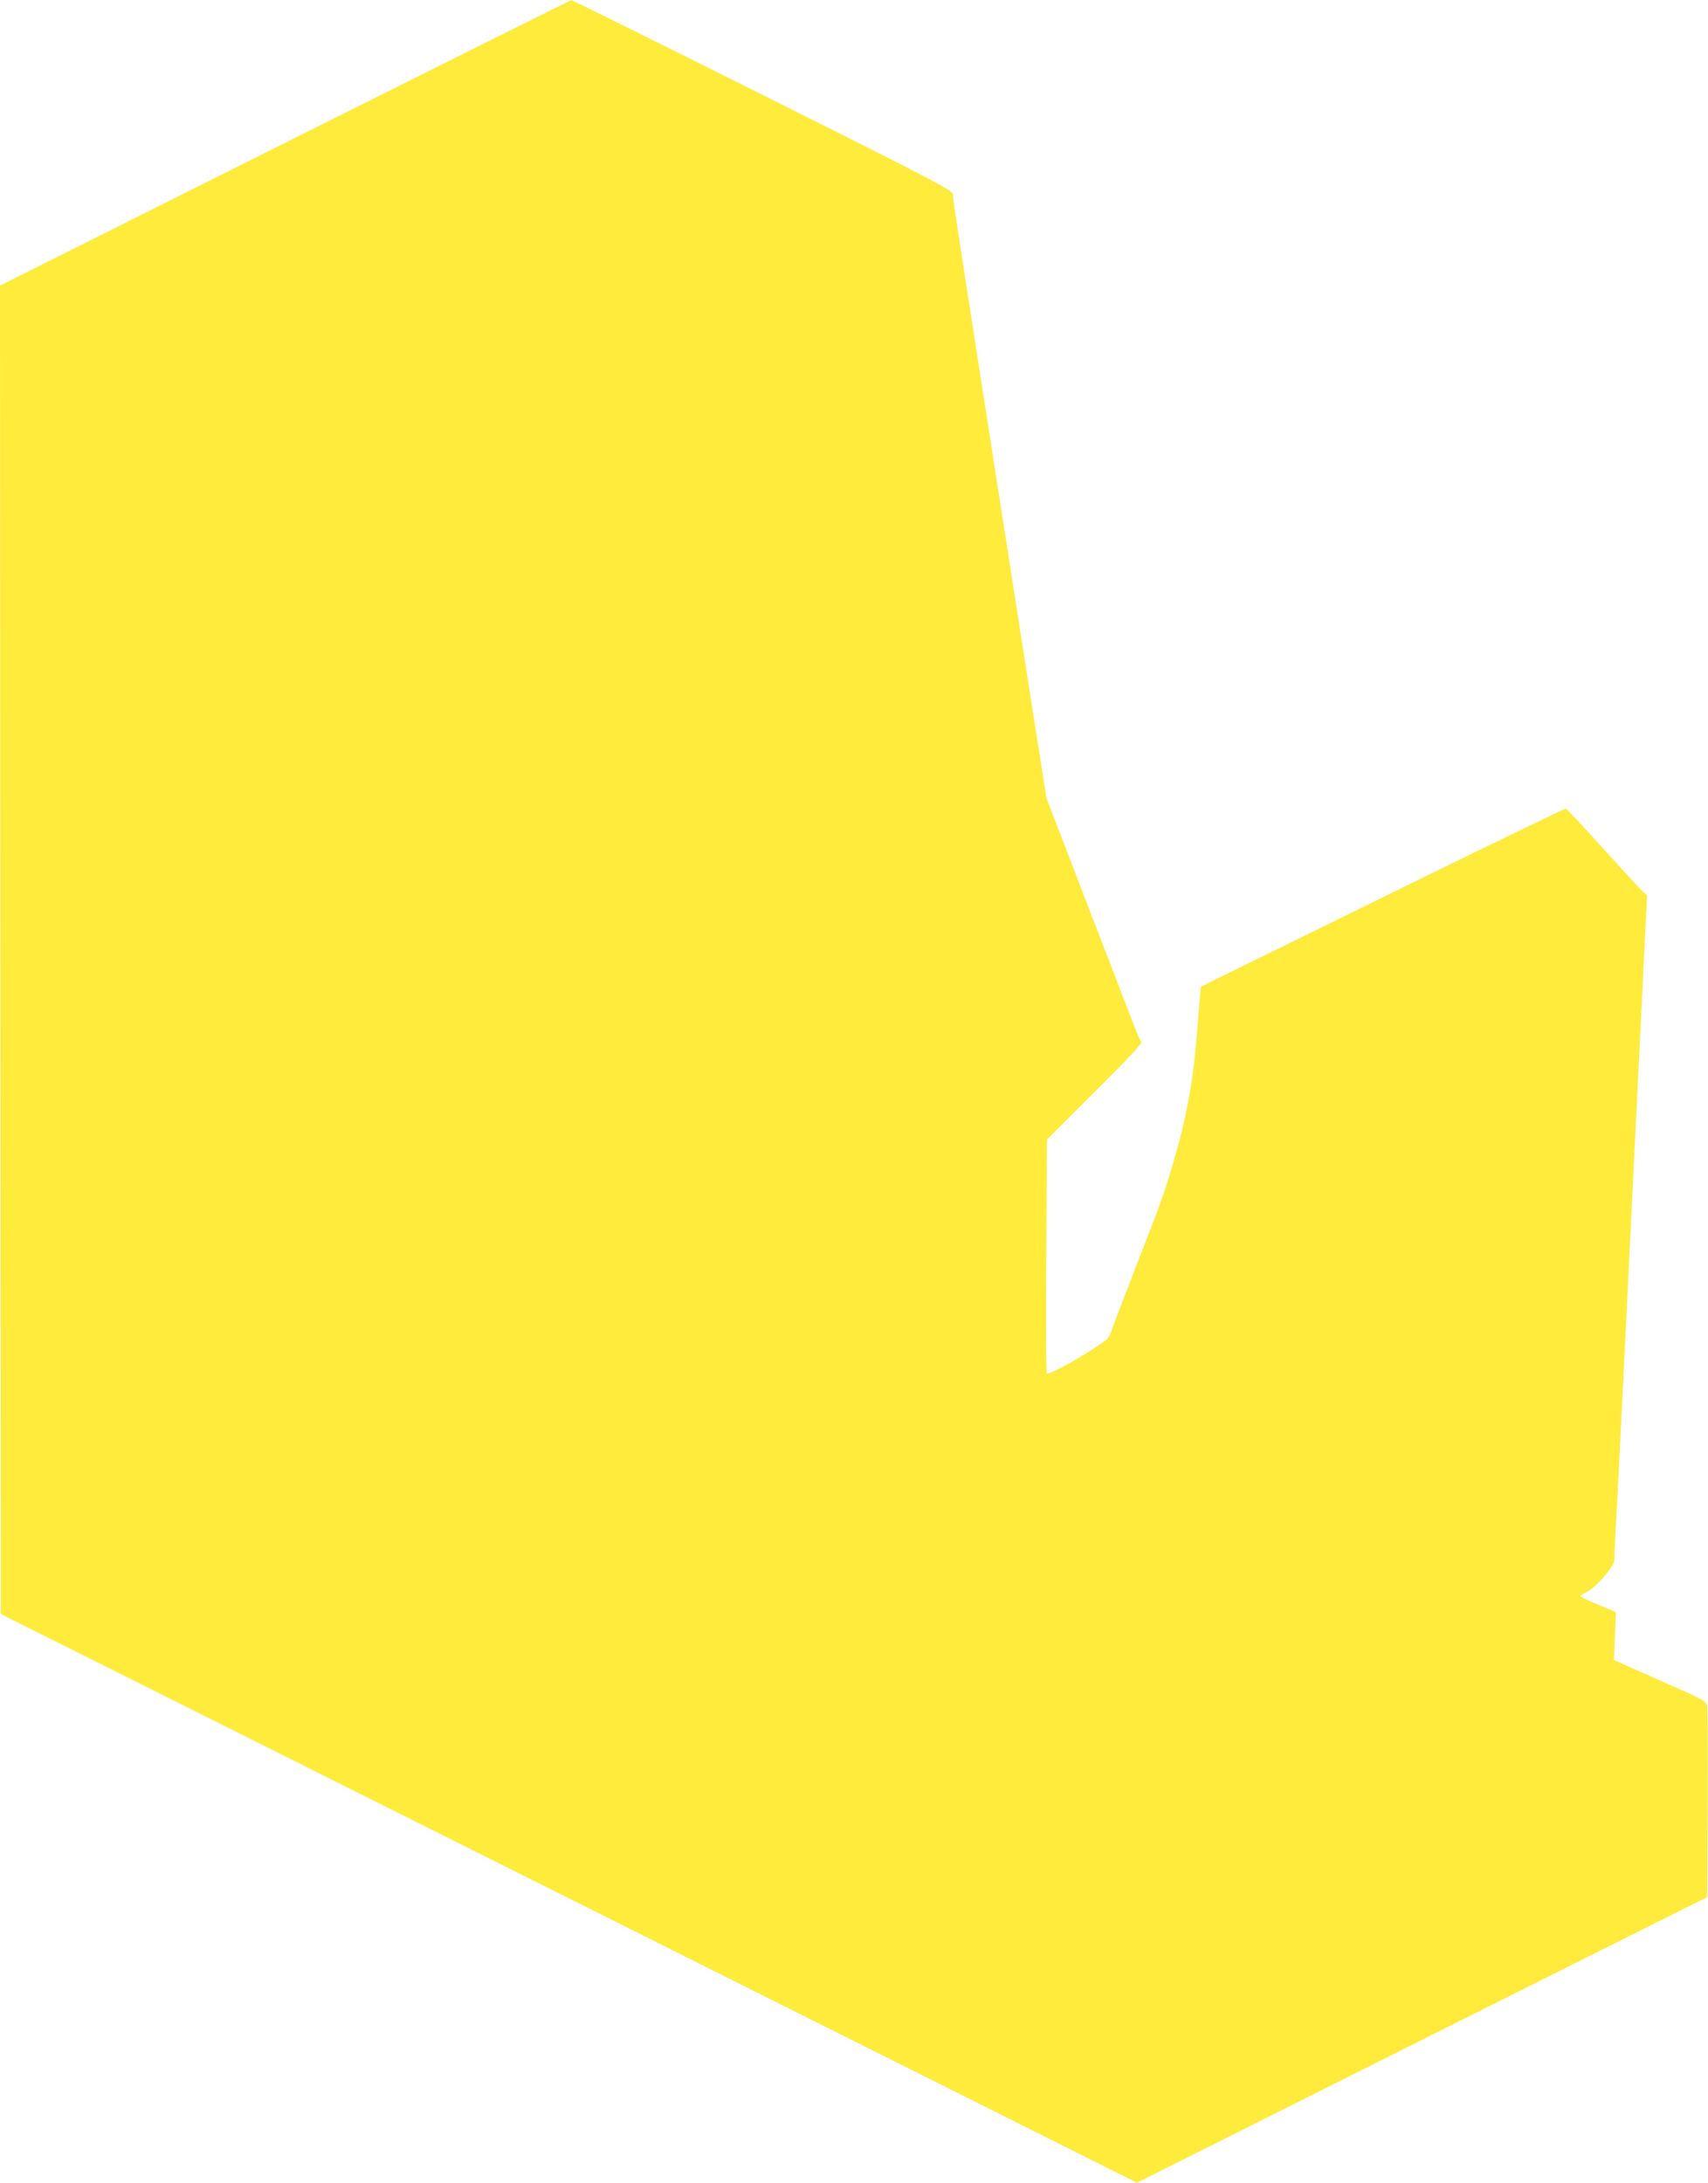 <?xml version="1.0" standalone="no"?>
<!DOCTYPE svg PUBLIC "-//W3C//DTD SVG 20010904//EN"
 "http://www.w3.org/TR/2001/REC-SVG-20010904/DTD/svg10.dtd">
<svg version="1.0" xmlns="http://www.w3.org/2000/svg"
 width="1002pt" height="1280pt" viewBox="0 0 1002 1280"
 preserveAspectRatio="xMidYMid meet">
<g transform="translate(0,1280) scale(0.1,-0.1)"
fill="#ffeb3b" stroke="none">
<path d="M1672 11962 l-1672 -837 2 -3895 3 -3895 3332 -1667 3333 -1668 1672
838 1673 837 3 545 c1 300 0 559 -3 575 -5 29 -17 36 -276 150 l-271 120 6
141 6 140 -105 44 c-58 24 -105 47 -105 50 0 4 18 15 39 25 52 23 161 149 161
185 0 15 4 107 10 206 5 98 19 364 30 589 11 226 36 730 55 1120 31 626 72
1462 91 1852 l7 132 -26 23 c-14 13 -119 127 -233 253 -114 127 -212 231 -218
233 -6 1 -490 -233 -1076 -521 l-1065 -523 -8 -90 c-4 -49 -12 -147 -18 -219
-20 -250 -61 -471 -136 -723 -53 -181 -66 -218 -216 -602 -63 -162 -126 -326
-139 -363 -23 -68 -23 -68 -113 -126 -127 -82 -265 -155 -274 -145 -4 5 -6
316 -3 690 l4 682 282 281 c186 185 279 284 272 291 -5 5 -17 29 -26 52 -9 24
-133 343 -274 710 l-257 668 -130 827 c-71 456 -149 956 -174 1113 -24 157
-67 431 -95 610 -110 706 -150 966 -150 990 0 23 -81 66 -1115 583 -613 306
-1118 557 -1123 556 -4 0 -760 -377 -1680 -837z"/>
</g>
</svg>
